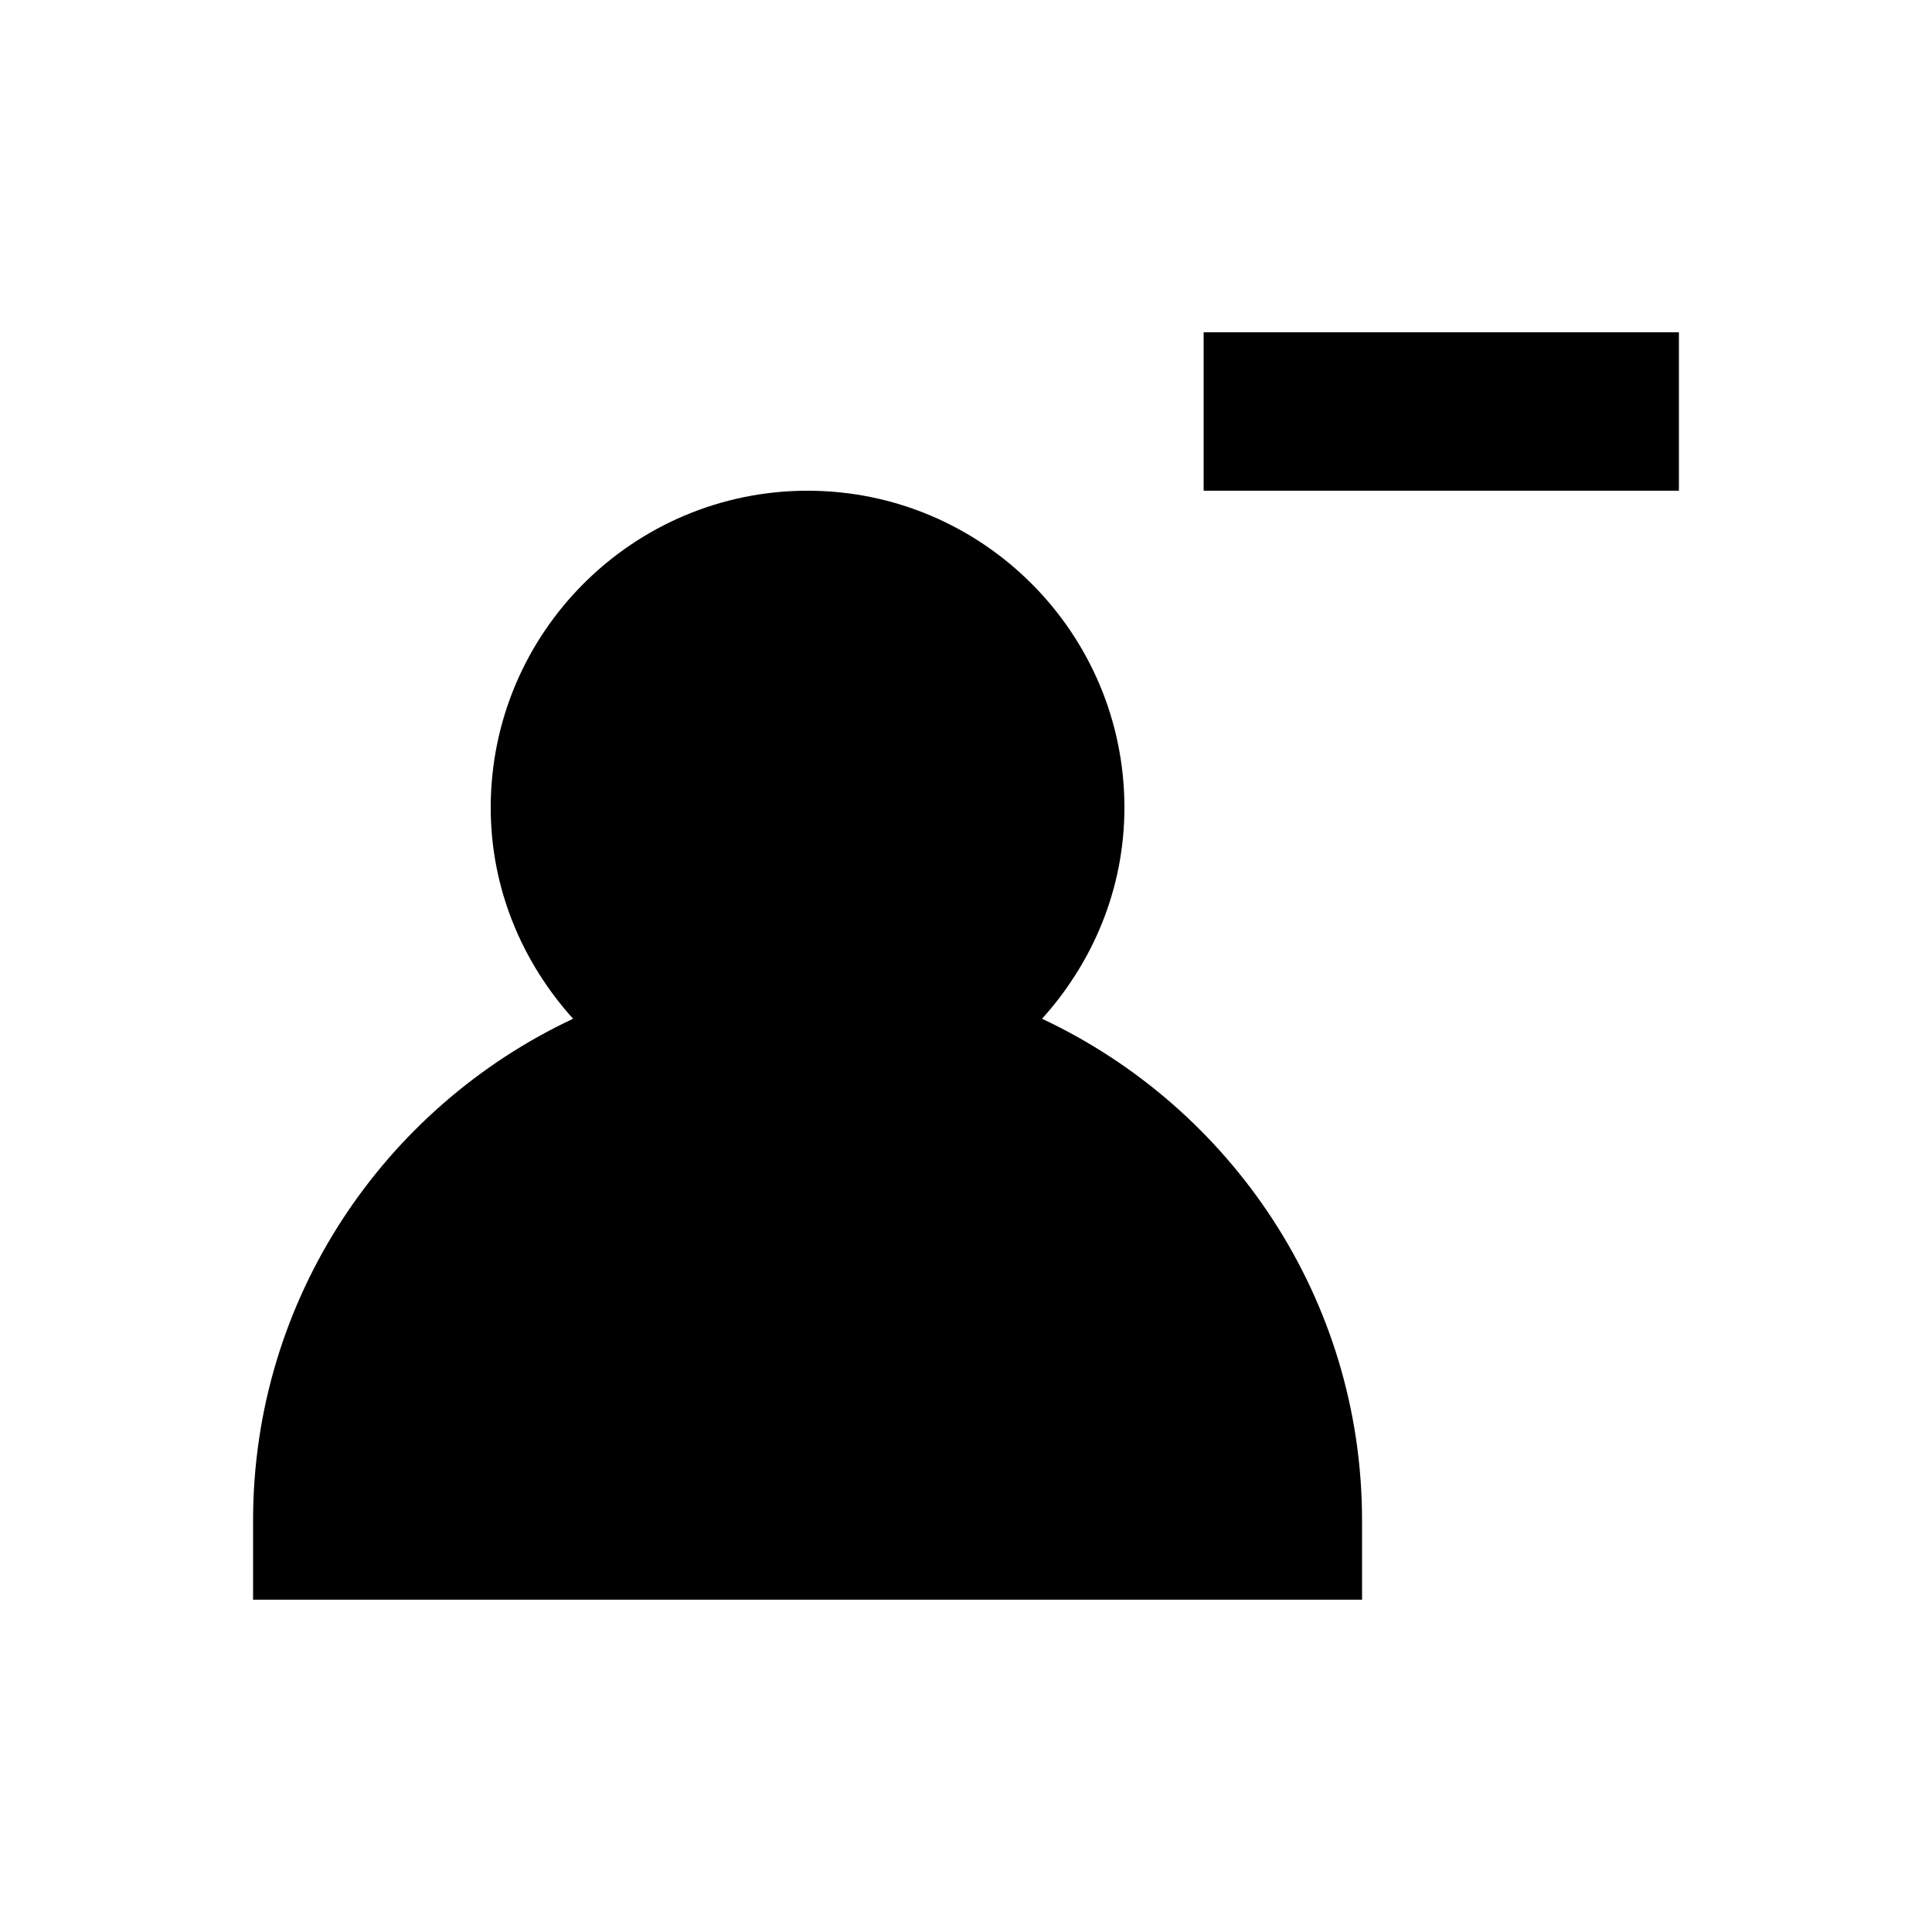 <?xml version="1.0" encoding="UTF-8"?>
<!-- Uploaded to: SVG Repo, www.svgrepo.com, Generator: SVG Repo Mixer Tools -->
<svg fill="#000000" width="800px" height="800px" version="1.1" viewBox="144 144 512 512" xmlns="http://www.w3.org/2000/svg">
 <g>
  <path d="m420.15 413.98c13.434-14.883 21.832-34.387 21.832-55.965 0-46.309-37.66-83.969-83.969-83.969s-83.969 37.66-83.969 83.969c0 21.578 8.398 41.082 21.832 55.965-50.023 23.469-84.809 74.164-84.809 132.96v20.992h293.89v-20.992c-0.004-58.797-34.785-109.49-84.809-132.96z"/>
  <path d="m462.98 232.06h125.95v41.984h-125.95z"/>
 </g>
</svg>
